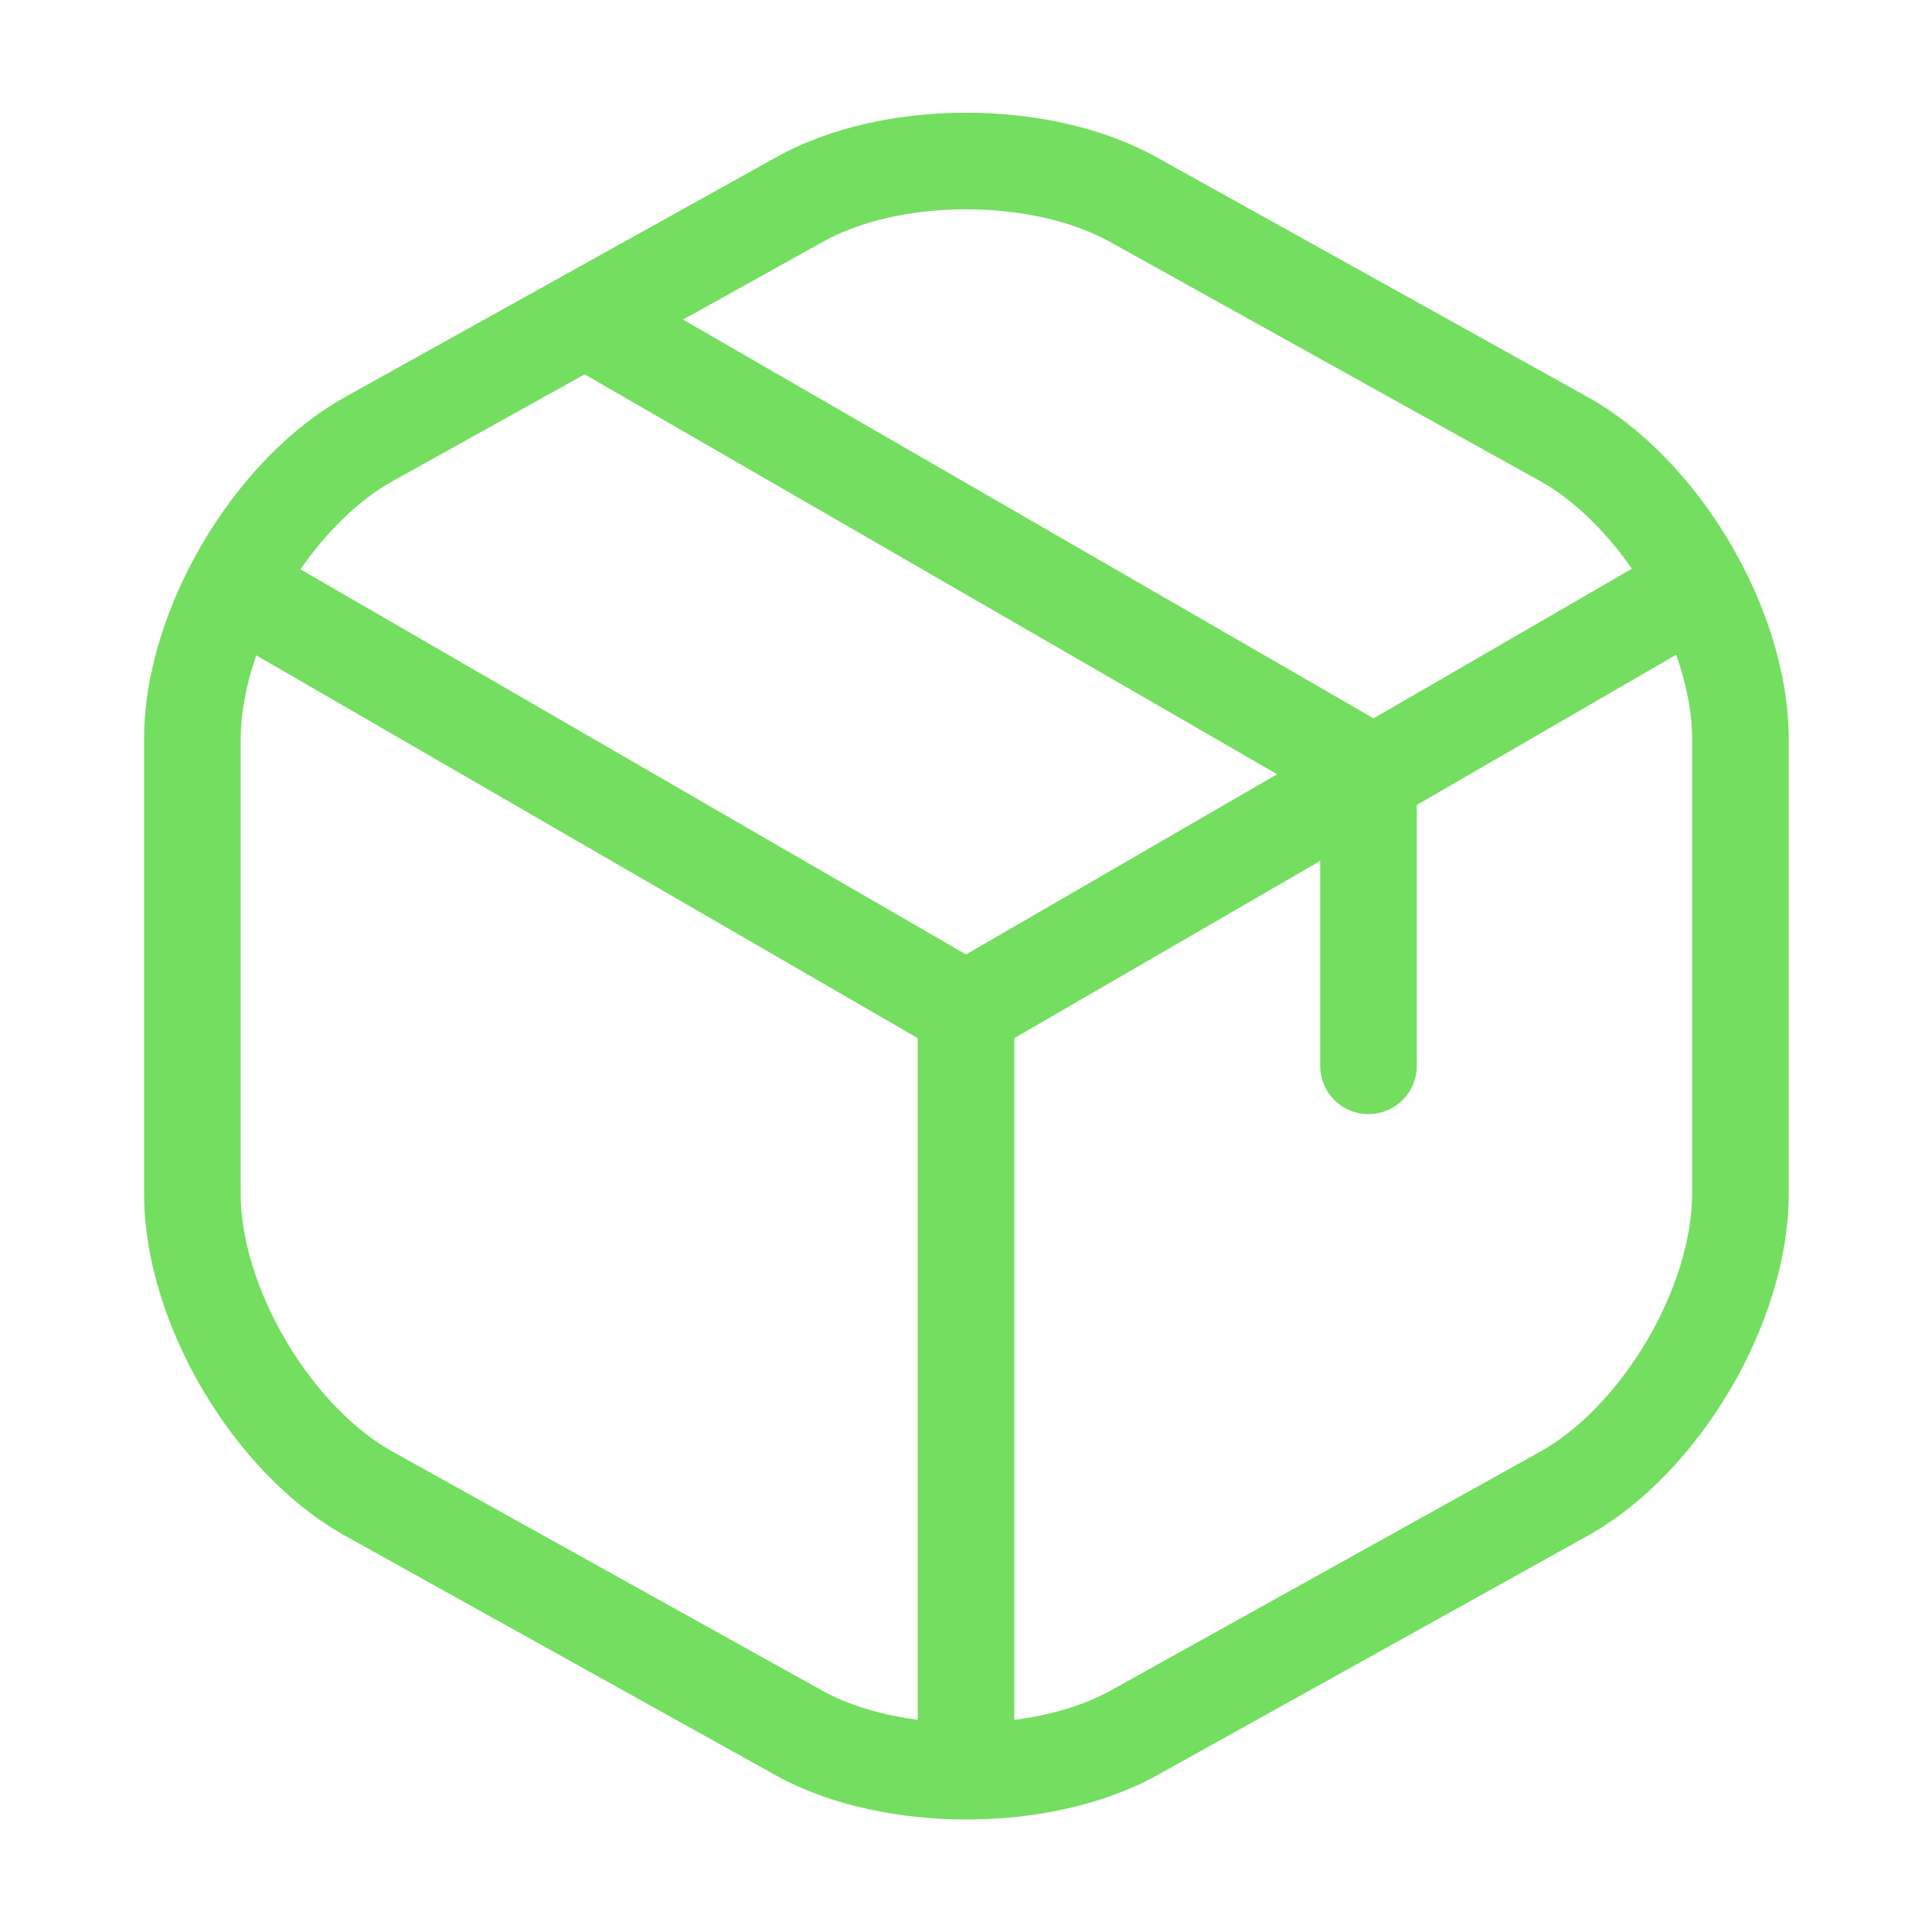 <svg width="60" height="60" viewBox="0 0 60 60" fill="none" xmlns="http://www.w3.org/2000/svg">
<path fill-rule="evenodd" clip-rule="evenodd" d="M6.627 17.849C7.042 17.132 7.959 16.887 8.676 17.302L30 29.642L51.173 17.377C51.89 16.962 52.808 17.206 53.223 17.923C53.638 18.64 53.394 19.558 52.677 19.973L31.5 32.24V54.025C31.5 54.853 30.828 55.525 30 55.525C29.172 55.525 28.5 54.853 28.5 54.025V32.24L7.174 19.898C6.457 19.483 6.212 18.566 6.627 17.849Z" fill="#74DE60"/>
<path fill-rule="evenodd" clip-rule="evenodd" d="M30.003 3.5C32.067 3.5 34.215 3.935 35.929 4.889L49.276 12.313C49.277 12.313 49.277 12.313 49.278 12.313C51.08 13.312 52.63 15.001 53.726 16.86C54.822 18.719 55.55 20.893 55.55 22.95V37.075C55.55 39.132 54.822 41.306 53.726 43.165C52.63 45.024 51.08 46.713 49.278 47.712C49.277 47.712 49.277 47.712 49.276 47.712L35.929 55.136L35.925 55.138C34.222 56.079 32.074 56.506 30.012 56.506C27.95 56.506 25.802 56.079 24.099 55.138L24.096 55.136L10.748 47.712C10.748 47.712 10.747 47.712 10.747 47.712C8.945 46.713 7.394 45.024 6.298 43.165C5.202 41.306 4.475 39.132 4.475 37.075V22.95C4.475 20.893 5.202 18.719 6.298 16.86C7.394 15.001 8.945 13.312 10.747 12.313C10.747 12.313 10.748 12.313 10.748 12.313L24.09 4.892C24.091 4.892 24.092 4.891 24.093 4.891C25.797 3.935 27.94 3.5 30.003 3.5ZM30.003 6.5C28.31 6.5 26.704 6.865 25.559 7.508L25.554 7.511L12.204 14.936L12.201 14.937C10.979 15.614 9.78 16.862 8.882 18.384C7.985 19.906 7.475 21.557 7.475 22.95V37.075C7.475 38.468 7.985 40.119 8.882 41.641C9.78 43.163 10.979 44.411 12.201 45.088L12.204 45.089L25.55 52.512C25.55 52.512 25.551 52.513 25.551 52.513C26.698 53.146 28.312 53.506 30.012 53.506C31.712 53.506 33.326 53.146 34.473 52.513C34.473 52.513 34.474 52.512 34.474 52.512L47.821 45.089L47.823 45.088C49.045 44.411 50.244 43.163 51.142 41.641C52.039 40.119 52.55 38.468 52.55 37.075V22.95C52.55 21.557 52.039 19.906 51.142 18.384C50.244 16.862 49.045 15.614 47.823 14.937L47.821 14.936L34.471 7.511L34.47 7.511C33.309 6.865 31.695 6.5 30.003 6.5Z" fill="#74DE60"/>
<path fill-rule="evenodd" clip-rule="evenodd" d="M17.476 9.5C17.89 8.783 18.807 8.537 19.525 8.951L43.25 22.651C43.714 22.919 44 23.414 44 23.95V33.1C44 33.928 43.328 34.6 42.5 34.6C41.671 34.6 41 33.928 41 33.1V24.816L18.025 11.549C17.307 11.135 17.061 10.217 17.476 9.5Z" fill="#74DE60"/>
</svg>
